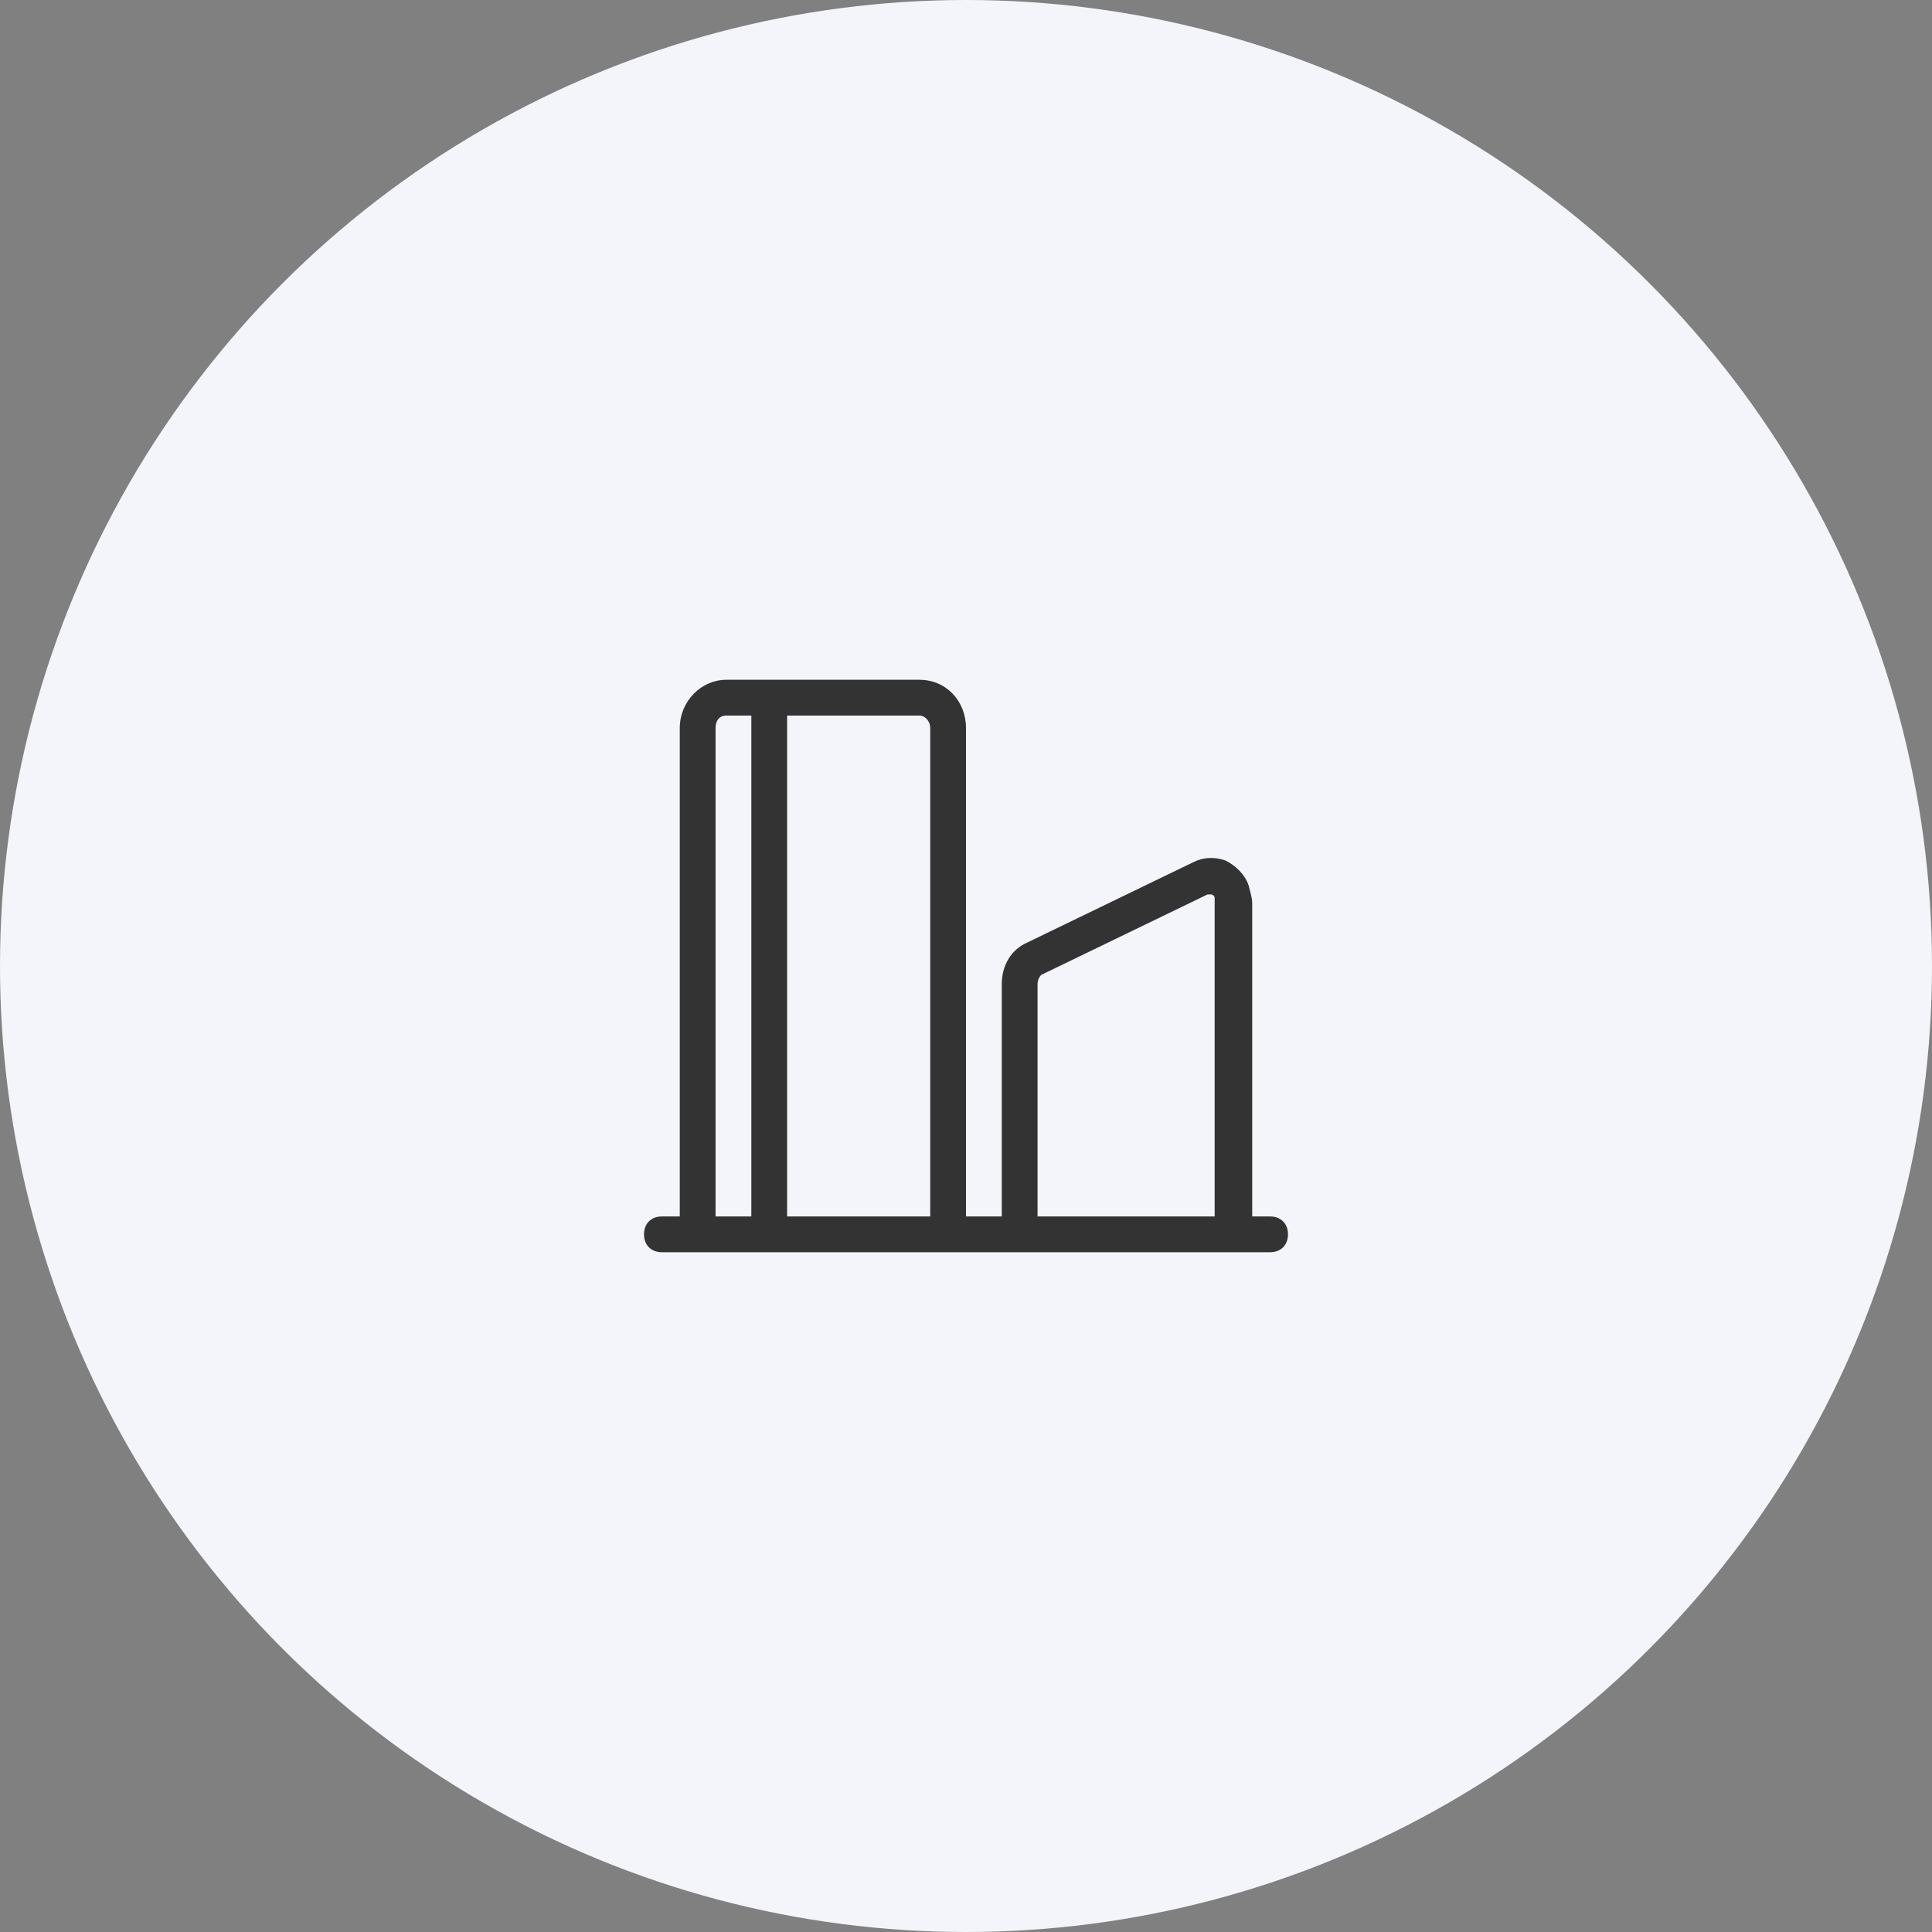 <?xml version="1.0" encoding="utf-8"?>
<!-- Generator: Adobe Illustrator 24.3.0, SVG Export Plug-In . SVG Version: 6.00 Build 0)  -->
<svg version="1.1" id="Layer_1" xmlns="http://www.w3.org/2000/svg" xmlns:xlink="http://www.w3.org/1999/xlink" x="0px" y="0px"
	 viewBox="0 0 108 108" style="enable-background:new 0 0 108 108;" xml:space="preserve">
<rect x="0" y="0" width="108" height="108" fill="#808080" stroke="none"/>
<style type="text/css">
	.st0{fill:#F3F5FB;}
	.st1{fill:#333333;}
</style>
<circle class="st0" cx="54" cy="54" r="54"/>
<path class="st1" d="M71,68h-1V50.5c0-0.3-0.1-0.6-0.2-1c-0.2-0.6-0.7-1.1-1.3-1.4c-0.6-0.2-1.2-0.2-1.8,0.1l-9.3,4.5
	C56.5,53.1,56,54,56,55v13h-2V40.7c0-1.5-1.1-2.7-2.6-2.7H40.6c-1.4,0-2.6,1.2-2.6,2.7V68h-1c-0.6,0-1,0.4-1,1s0.4,1,1,1h2h14h4h12
	h2c0.6,0,1-0.4,1-1S71.6,68,71,68z M40,40.7c0-0.4,0.2-0.7,0.6-0.7H42v28h-2V40.7z M44,68V40h7.4c0.3,0,0.6,0.3,0.6,0.7V68H44z
	 M58,68V55c0-0.2,0.1-0.4,0.2-0.5l9.3-4.5c0.1,0,0.1,0,0.2,0c0.1,0,0.2,0.1,0.2,0.2c0,0.1,0,0.1,0,0.2V68H58z"/>
</svg>
